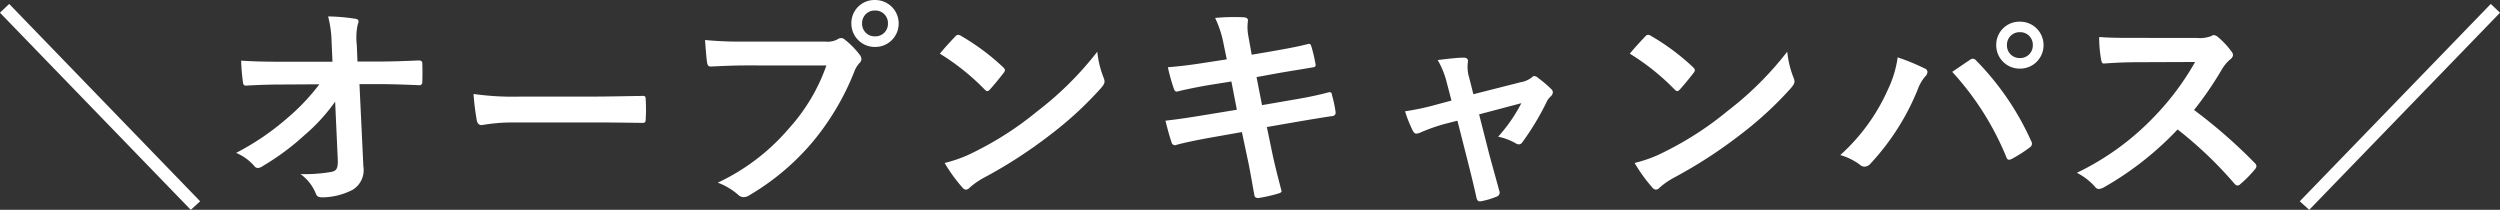 <svg xmlns="http://www.w3.org/2000/svg" width="319.592" height="26.824" viewBox="0 0 319.592 26.824">
  <rect x="0" y="0" width="319.592" height="26.824" fill="#333333" stroke="none"/>
  <path id="パス_3325" data-name="パス 3325" d="M25.592,2.52l1.2-1.092L2.38-23.8,1.2-22.68Zm18.788-6.5c.056,1.232-.168,1.512-.812,1.652a20.071,20.071,0,0,1-3.948.28A5.68,5.68,0,0,1,41.58.448c.14.364.336.476.868.476a8.576,8.576,0,0,0,3.864-.98,2.945,2.945,0,0,0,1.344-2.968l-.5-10.528H49.42c1.736,0,3.332.056,5.376.14a.354.354,0,0,0,.392-.392c.028-.784.028-1.652,0-2.436,0-.2-.14-.336-.42-.336-2.072.084-3.472.14-5.432.14H46.9l-.084-2.128a7.952,7.952,0,0,1,.112-2.576,1.573,1.573,0,0,0,.112-.42c0-.168-.084-.28-.364-.336a24.532,24.532,0,0,0-3.528-.308,14.037,14.037,0,0,1,.448,3.3l.112,2.492H37.044c-1.68,0-3.332-.028-5.012-.14a25,25,0,0,0,.224,2.716c.028.308.14.5.392.476,1.456-.084,3.024-.14,4.48-.14l4.9-.028a26.915,26.915,0,0,1-4.116,4.34A32.994,32.994,0,0,1,31.388-4.76a6.336,6.336,0,0,1,2.3,1.652.584.584,0,0,0,.476.28A1.18,1.18,0,0,0,34.8-3.08,31.572,31.572,0,0,0,40.1-7a23.189,23.189,0,0,0,3.948-4.312ZM77-8.652c2.072,0,4.144.028,6.244.056.392.028.5-.084.5-.42a20.638,20.638,0,0,0,0-2.632c0-.336-.084-.42-.5-.392-2.156.028-4.312.084-6.44.084H67.788a35.972,35.972,0,0,1-6.048-.336A30.389,30.389,0,0,0,62.16-8.9c.084.42.308.588.644.588a22.39,22.39,0,0,1,4.116-.336Zm29.848-7.28a23.568,23.568,0,0,1-4.732,7.98,27.061,27.061,0,0,1-9.156,7,8.325,8.325,0,0,1,2.6,1.54.982.982,0,0,0,.7.308A1.355,1.355,0,0,0,97.02.644a31.4,31.4,0,0,0,7.952-6.664,32.973,32.973,0,0,0,5.432-9.1,3.371,3.371,0,0,1,.644-1.092.767.767,0,0,0,.28-.532.954.954,0,0,0-.224-.56,10.32,10.32,0,0,0-1.9-1.932.656.656,0,0,0-.476-.2.892.892,0,0,0-.476.168,2.678,2.678,0,0,1-1.54.28h-10a49,49,0,0,1-5.376-.2c.056.812.168,2.268.252,2.828.056.392.168.588.532.56,1.2-.056,2.8-.14,4.62-.14Zm6.216-8.372a2.953,2.953,0,0,0-3.024,3,2.988,2.988,0,0,0,3.024,3,2.988,2.988,0,0,0,3.024-3A2.988,2.988,0,0,0,113.064-24.3Zm0,1.344a1.6,1.6,0,0,1,1.652,1.652,1.6,1.6,0,0,1-1.652,1.652,1.6,1.6,0,0,1-1.652-1.652A1.6,1.6,0,0,1,113.064-22.96Zm8.288,5.516a29.639,29.639,0,0,1,5.712,4.564c.14.14.252.224.364.224s.2-.084.336-.224c.392-.42,1.316-1.54,1.736-2.1a.6.6,0,0,0,.168-.364c0-.112-.084-.224-.252-.392a29.2,29.2,0,0,0-5.348-3.976.746.746,0,0,0-.364-.14.524.524,0,0,0-.392.224C122.78-19.068,121.968-18.2,121.352-17.444Zm.616,13.972a19.4,19.4,0,0,0,2.24,3.108.726.726,0,0,0,.476.308.774.774,0,0,0,.5-.28,9.665,9.665,0,0,1,1.876-1.288,60.2,60.2,0,0,0,8.456-5.488,45.766,45.766,0,0,0,6.44-5.936c.308-.364.448-.588.448-.84a1.369,1.369,0,0,0-.14-.532,12.5,12.5,0,0,1-.784-3.276,42.066,42.066,0,0,1-7.672,7.616,41.5,41.5,0,0,1-8.064,5.208A16.868,16.868,0,0,1,121.968-3.472Zm36.064-13.244-2.548.392c-1.932.308-3.472.5-4.984.616a23.757,23.757,0,0,0,.784,2.8c.112.28.252.364.532.28.756-.2,2.632-.588,4.172-.84l2.632-.42.7,3.612-3.92.644c-2.016.336-3.5.56-5.208.756.224.9.5,1.96.784,2.772a.439.439,0,0,0,.644.308c1.064-.28,2.632-.616,4.536-.952l3.808-.672.7,3.3c.392,1.792.7,3.752.9,4.788.028.224.2.364.56.336A19.043,19.043,0,0,0,164.668.42c.252-.084.392-.168.364-.308-.364-1.4-.84-3.192-1.232-5.068l-.644-3.108,3.864-.672c1.988-.336,3.668-.616,4.508-.728a.442.442,0,0,0,.42-.476,15.708,15.708,0,0,0-.476-2.24c-.028-.28-.112-.392-.476-.308-1.036.28-2.408.588-4.4.924l-4.06.7-.7-3.584L164.3-14.9c1.4-.252,3.388-.56,4.676-.784.28-.028.42-.112.42-.308a19.3,19.3,0,0,0-.56-2.408c-.056-.2-.168-.308-.308-.308-1.456.392-3.416.728-5.012,1.008l-2.3.392-.42-2.352a6.092,6.092,0,0,1-.056-2.016c0-.28-.2-.392-.56-.42a26.341,26.341,0,0,0-3.64.084,13.519,13.519,0,0,1,1.12,3.5Zm29.484,7.84,1.316,5.18c.392,1.568.784,3.108,1.12,4.676.112.476.336.5.7.42A9.47,9.47,0,0,0,192.5.84a.545.545,0,0,0,.364-.756c-.42-1.568-.812-2.94-1.288-4.7l-1.288-5.068,5.4-1.428a20.213,20.213,0,0,1-2.968,4.284,7.484,7.484,0,0,1,2.24.84.8.8,0,0,0,.42.14.53.53,0,0,0,.42-.252,33.213,33.213,0,0,0,3.164-5.264,2.154,2.154,0,0,1,.448-.588.816.816,0,0,0,.308-.56.628.628,0,0,0-.224-.42,15.111,15.111,0,0,0-1.652-1.4.882.882,0,0,0-.476-.252.484.484,0,0,0-.336.168,3.084,3.084,0,0,1-1.4.616l-6.076,1.54-.532-2.1a4.567,4.567,0,0,1-.168-2.016c.056-.392-.14-.56-.588-.56-.728,0-2.128.168-3.276.308a10.661,10.661,0,0,1,1.148,2.828l.616,2.352L185.08-11a33.418,33.418,0,0,1-4.256.924,15.7,15.7,0,0,0,.98,2.464c.14.28.28.392.476.392a1.537,1.537,0,0,0,.5-.14,22.726,22.726,0,0,1,3.08-1.092Zm22.036-8.568a29.639,29.639,0,0,1,5.712,4.564c.14.14.252.224.364.224s.2-.084.336-.224c.392-.42,1.316-1.54,1.736-2.1a.6.6,0,0,0,.168-.364c0-.112-.084-.224-.252-.392a29.2,29.2,0,0,0-5.348-3.976.746.746,0,0,0-.364-.14.524.524,0,0,0-.392.224C210.98-19.068,210.168-18.2,209.552-17.444Zm.616,13.972a19.4,19.4,0,0,0,2.24,3.108.726.726,0,0,0,.476.308.774.774,0,0,0,.5-.28,9.665,9.665,0,0,1,1.876-1.288,60.2,60.2,0,0,0,8.456-5.488,45.766,45.766,0,0,0,6.44-5.936c.308-.364.448-.588.448-.84a1.369,1.369,0,0,0-.14-.532,12.5,12.5,0,0,1-.784-3.276,42.066,42.066,0,0,1-7.672,7.616,41.5,41.5,0,0,1-8.064,5.208A16.868,16.868,0,0,1,210.168-3.472ZM236.46-4.48a7.768,7.768,0,0,1,2.464,1.2.942.942,0,0,0,.644.28,1.055,1.055,0,0,0,.784-.42,30.851,30.851,0,0,0,5.992-9.408,5.366,5.366,0,0,1,.98-1.708.83.83,0,0,0,.28-.56.481.481,0,0,0-.336-.448,27.675,27.675,0,0,0-3.472-1.428,14,14,0,0,1-1.26,4.144A24.8,24.8,0,0,1,236.46-4.48Zm14.308-10.64a36.611,36.611,0,0,1,6.916,10.892c.112.364.308.42.672.252A16.928,16.928,0,0,0,260.68-5.46a.542.542,0,0,0,.28-.448.7.7,0,0,0-.112-.392,35.191,35.191,0,0,0-7.028-10.276.571.571,0,0,0-.42-.224.667.667,0,0,0-.392.168C252.532-16.324,251.776-15.792,250.768-15.12Zm8.652-6.412a2.953,2.953,0,0,0-3.024,3,2.988,2.988,0,0,0,3.024,3,2.988,2.988,0,0,0,3.024-3A2.988,2.988,0,0,0,259.42-21.532Zm0,1.344a1.6,1.6,0,0,1,1.652,1.652,1.6,1.6,0,0,1-1.652,1.652,1.6,1.6,0,0,1-1.652-1.652A1.6,1.6,0,0,1,259.42-20.188Zm14.868.728c-1.82,0-3.22,0-4.732-.112a16.311,16.311,0,0,0,.252,2.912c.056.308.14.5.364.476,1.512-.112,2.968-.168,4.424-.168l7.224-.028a34.345,34.345,0,0,1-5.264,7.028,34.012,34.012,0,0,1-9.856,7.14,7.671,7.671,0,0,1,2.352,1.82.626.626,0,0,0,.476.252,1.773,1.773,0,0,0,.644-.224,40.284,40.284,0,0,0,9.408-7.392,50.969,50.969,0,0,1,7.28,6.944.575.575,0,0,0,.392.224.484.484,0,0,0,.336-.168,15.005,15.005,0,0,0,1.876-1.9.693.693,0,0,0,.2-.42.637.637,0,0,0-.224-.392,65.832,65.832,0,0,0-7.756-6.776,44.184,44.184,0,0,0,3.584-5.236,5.128,5.128,0,0,1,1.036-1.232.773.773,0,0,0,.364-.56.746.746,0,0,0-.14-.364,10.208,10.208,0,0,0-1.82-1.96.925.925,0,0,0-.476-.224.466.466,0,0,0-.308.112,4.112,4.112,0,0,1-1.932.252Zm22.12,21.98L320.8-22.68,319.62-23.8,295.2,1.428Z" transform="translate(-1.204 24.304)" fill="#fff"/>
</svg>

